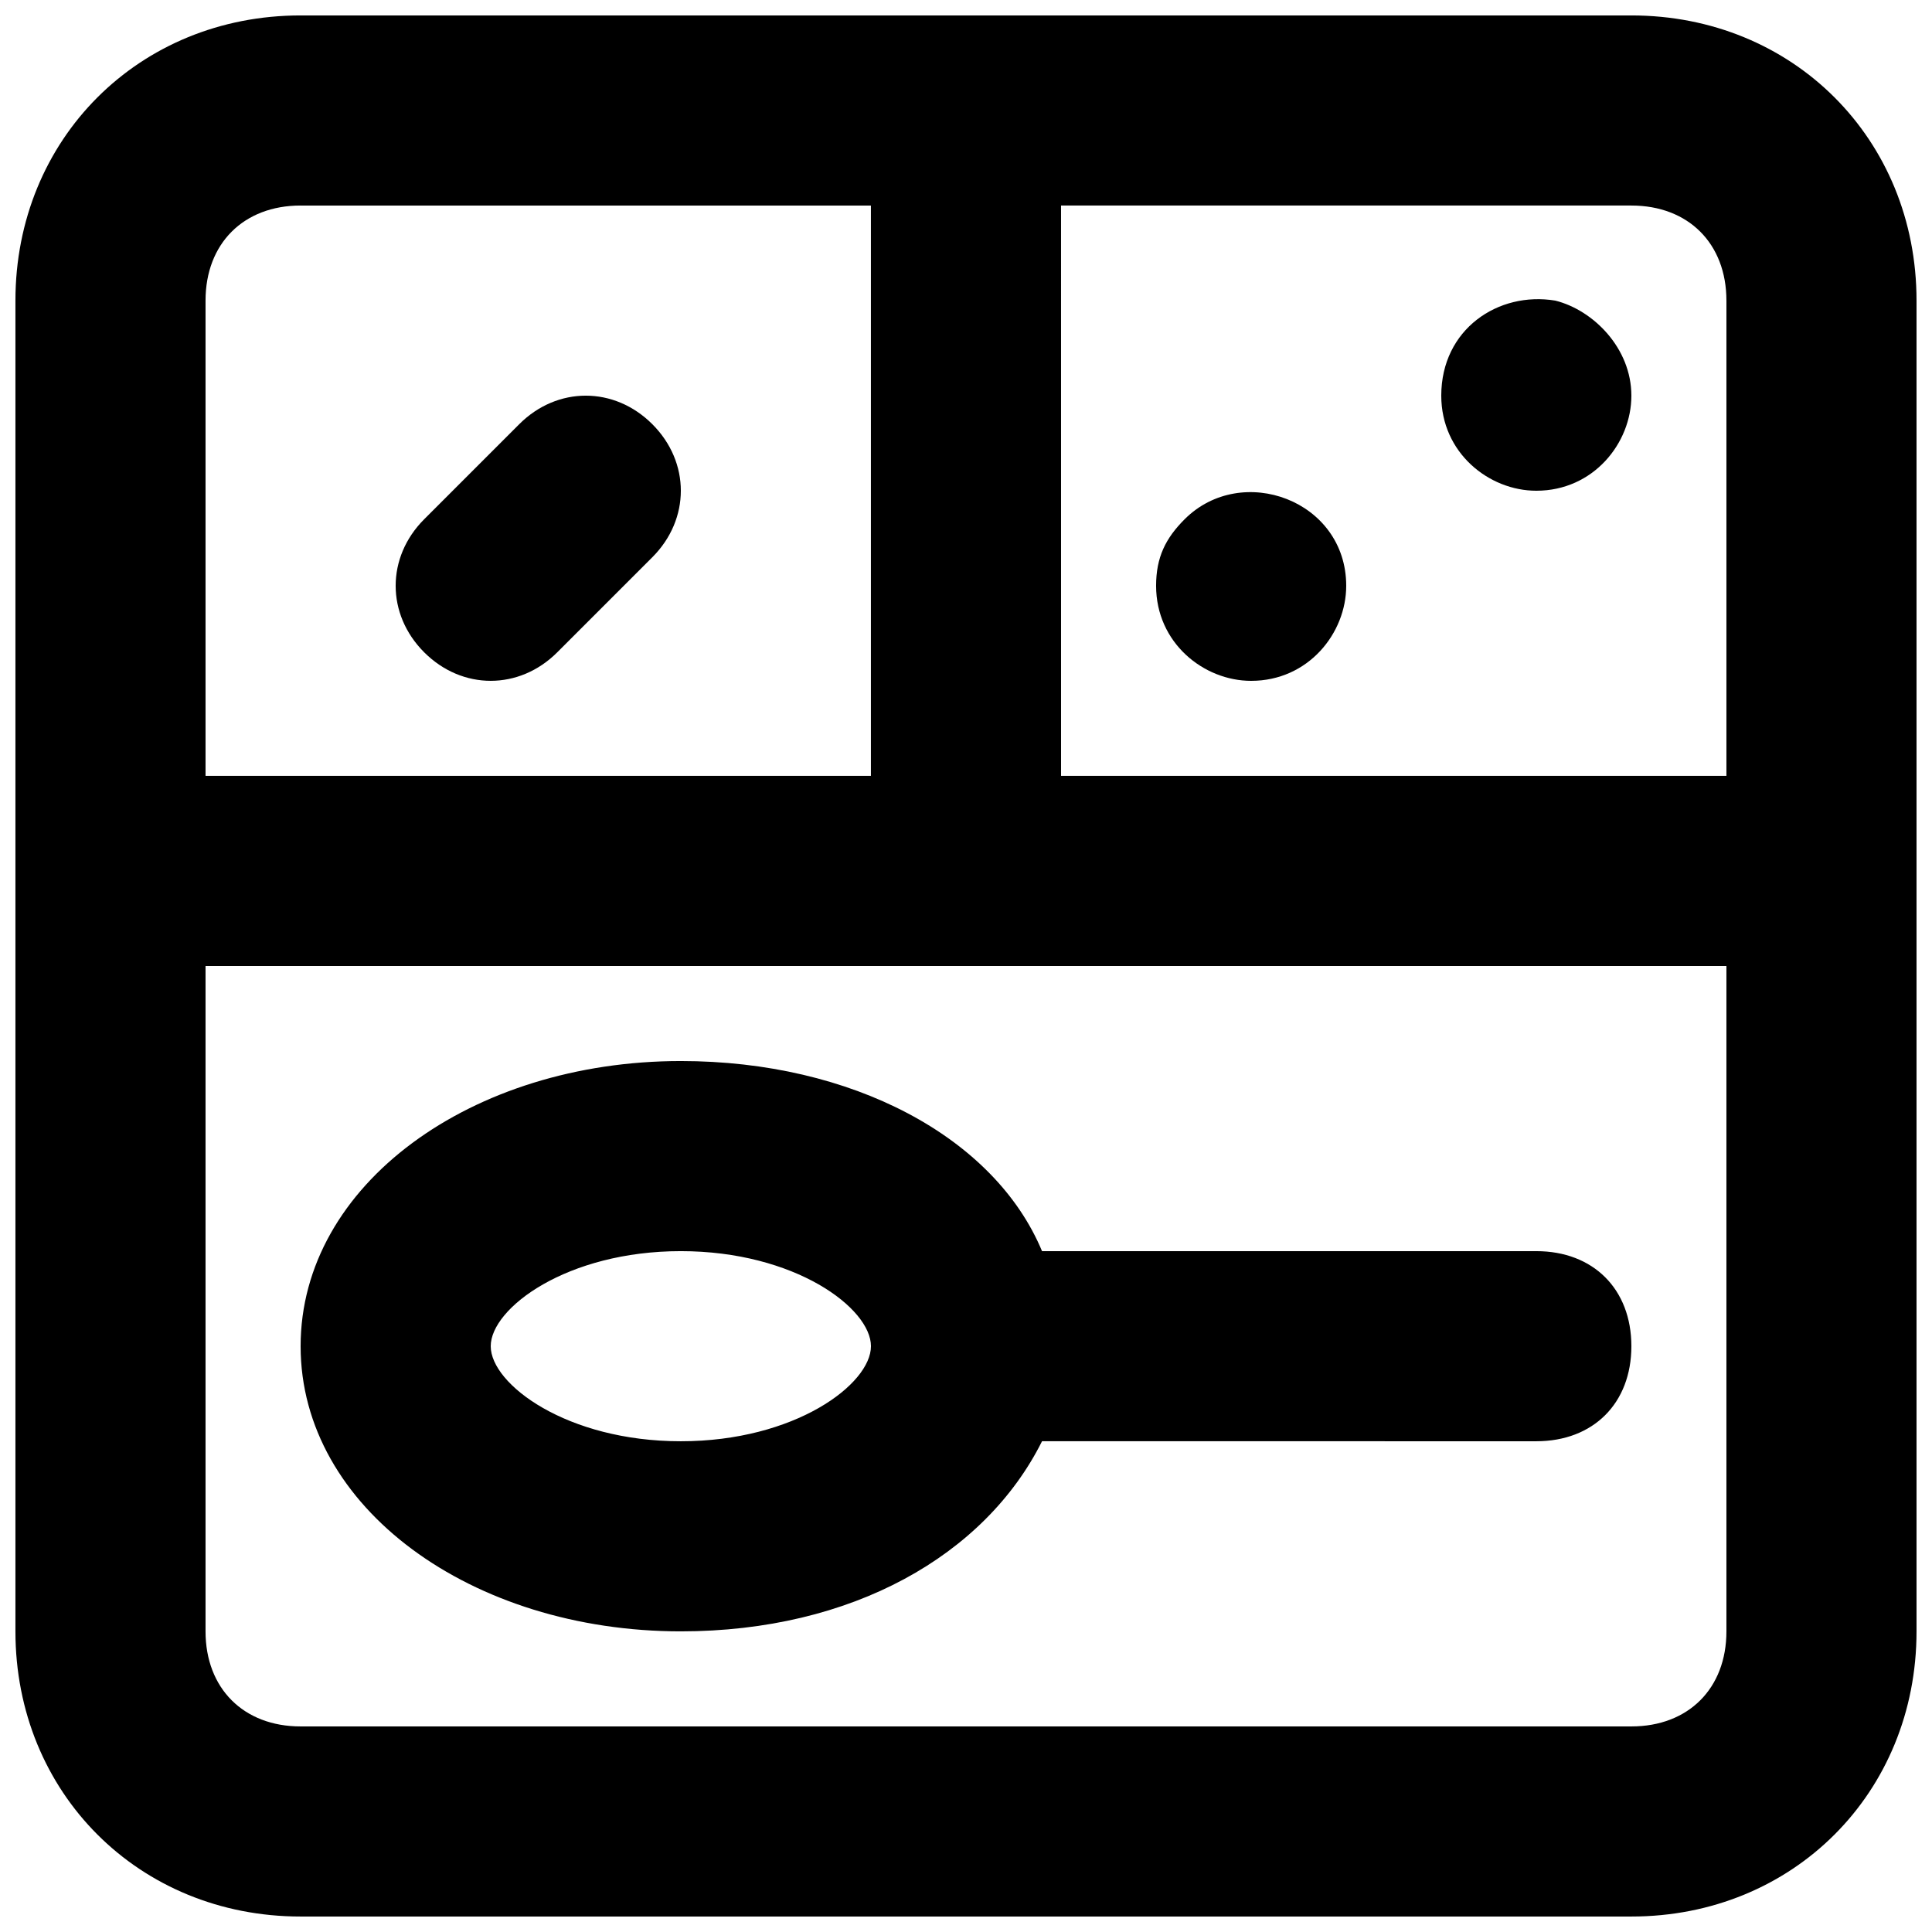 <?xml version="1.0" encoding="UTF-8"?>
<!-- Uploaded to: ICON Repo, www.svgrepo.com, Generator: ICON Repo Mixer Tools -->
<svg width="800px" height="800px" version="1.1" viewBox="144 144 512 512" xmlns="http://www.w3.org/2000/svg">
 <defs>
  <clipPath id="a">
   <path d="m148.09 148.09h503.81v503.81h-503.81z"/>
  </clipPath>
 </defs>
 <g clip-path="url(#a)">
  <path d="m576.33 148.09h-352.67c-42.824 0-75.57 32.746-75.57 75.57v352.67c0 42.824 32.746 75.57 75.57 75.57h352.67c42.824 0 75.57-32.746 75.57-75.57v-352.67c0-42.824-32.746-75.57-75.57-75.57zm25.191 75.57v125.95h-176.33l-0.004-151.14h151.14c15.113 0 25.191 10.074 25.191 25.188zm-377.86-25.188h151.14v151.14l-176.33-0.004v-125.95c0-15.113 10.074-25.188 25.188-25.188zm352.67 403.05h-352.67c-15.113 0-25.191-10.078-25.191-25.191v-176.33h403.05v176.33c0.004 15.113-10.074 25.191-25.188 25.191z"/>
 </g>
 <path d="m291.68 316.87 25.191-25.191c10.078-10.078 10.078-25.191 0-35.266-10.078-10.078-25.191-10.078-35.266 0l-25.191 25.191c-10.078 10.078-10.078 25.191 0 35.266 10.074 10.074 25.188 10.074 35.266 0z"/>
 <path d="m551.14 274.05c15.113 0 25.191-12.594 25.191-25.191 0-12.594-10.078-22.672-20.152-25.191-15.113-2.519-30.23 7.559-30.23 25.191 0 15.113 12.598 25.191 25.191 25.191z"/>
 <path d="m475.57 324.43c15.113 0 25.191-12.594 25.191-25.191 0-22.672-27.711-32.746-42.824-17.633-5.039 5.039-7.559 10.078-7.559 17.637 0 15.113 12.598 25.188 25.191 25.188z"/>
 <path d="m551.14 475.57h-130.99c-12.594-30.23-50.383-50.383-95.723-50.383-55.418 0-100.76 32.746-100.76 75.57 0 42.824 45.344 75.57 100.76 75.57 45.344 0 80.609-20.152 95.723-50.383l130.99 0.004c15.113 0 25.191-10.078 25.191-25.191 0-15.113-10.078-25.188-25.191-25.188zm-226.71 50.379c-30.23 0-50.383-15.113-50.383-25.191 0-10.078 20.152-25.191 50.383-25.191s50.383 15.113 50.383 25.191c0 10.078-20.152 25.191-50.383 25.191z"/>
</svg>